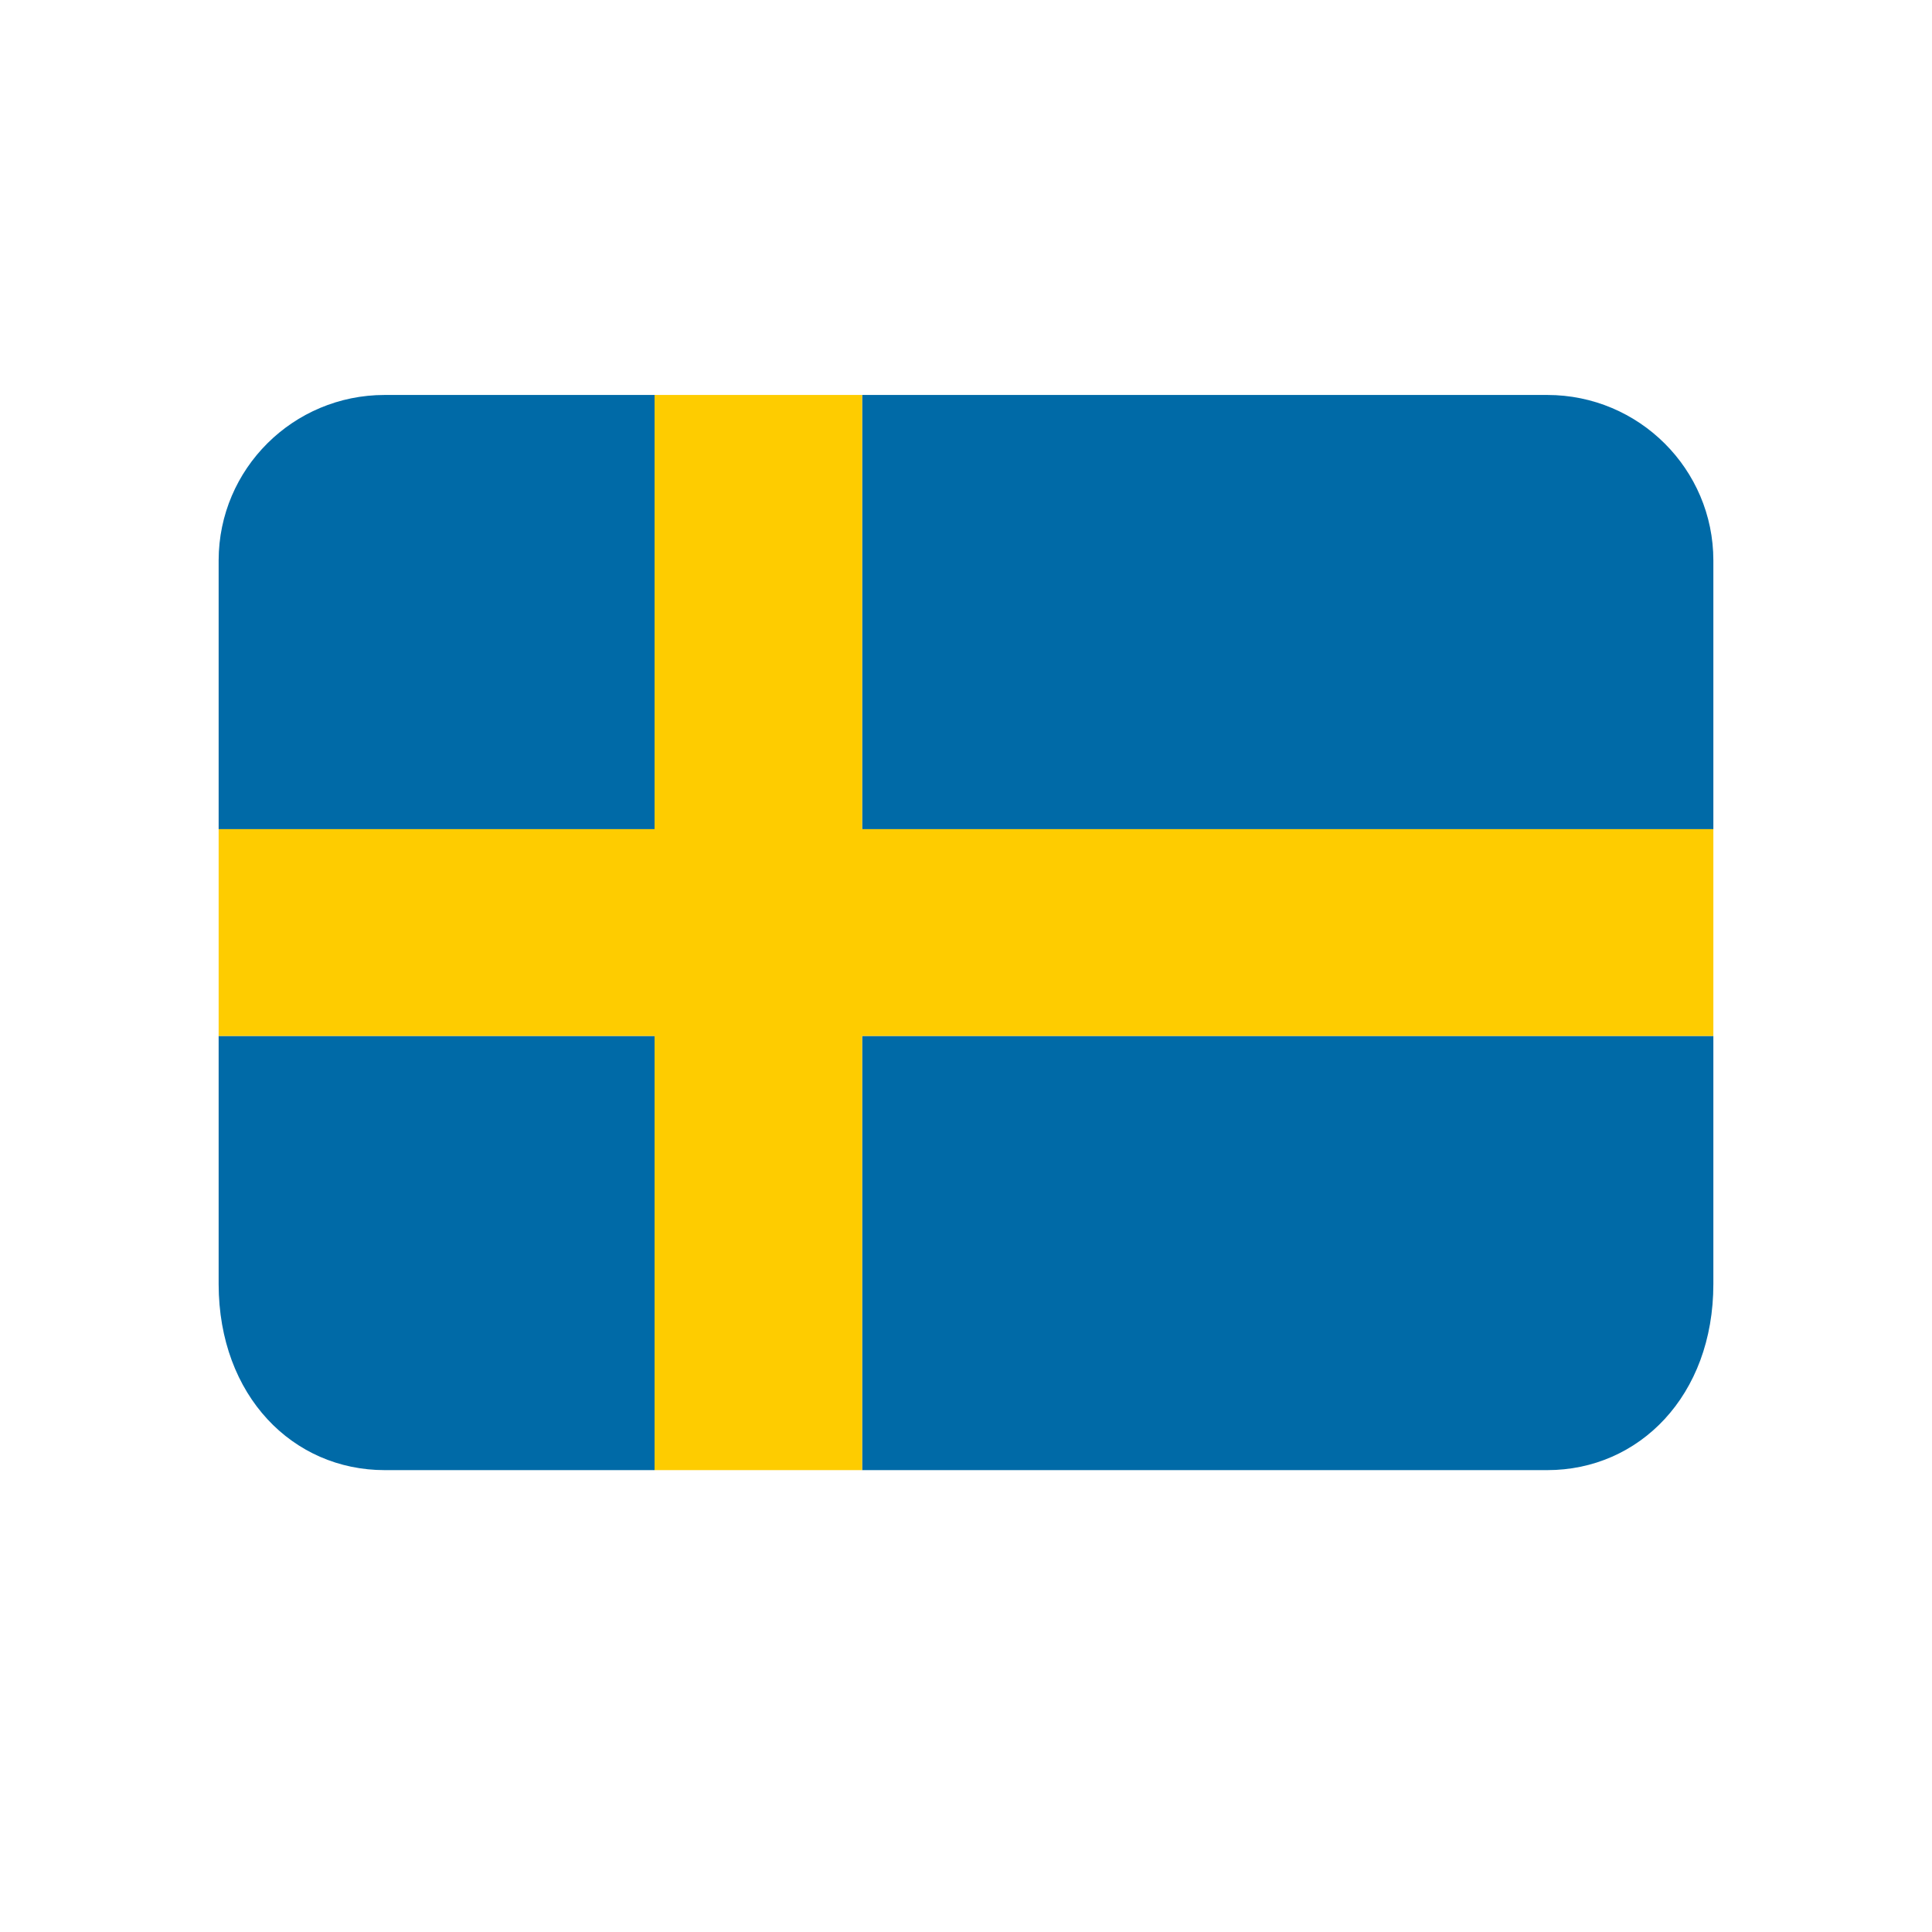 <svg xmlns="http://www.w3.org/2000/svg" xmlns:xlink="http://www.w3.org/1999/xlink" width="40" zoomAndPan="magnify" viewBox="0 0 30 30" height="40" preserveAspectRatio="xMidYMid meet" version="1.0"><defs><clipPath id="id1"><path d="M 3.387 6.133 L 26.613 6.133 L 26.613 22.828 L 3.387 22.828 Z M 3.387 6.133 " clip-rule="nonzero"/></clipPath></defs><g clip-path="url(#id1)"><path fill="rgb(0%, 41.57%, 65.489%)" d="M 13.387 22.828 L 24.027 22.828 C 25.449 22.828 26.605 21.676 26.605 19.938 L 26.605 16.086 L 13.387 16.086 Z M 24.027 6.133 L 13.387 6.133 L 13.387 12.875 L 26.605 12.875 L 26.605 8.703 C 26.605 7.285 25.449 6.133 24.027 6.133 Z M 10.164 6.133 L 5.973 6.133 C 4.551 6.133 3.398 7.281 3.395 8.699 L 3.395 12.875 L 10.164 12.875 Z M 3.395 16.086 L 3.395 19.941 C 3.398 21.68 4.551 22.828 5.973 22.828 L 10.164 22.828 L 10.164 16.086 Z M 3.395 16.086 " fill-opacity="1" fill-rule="nonzero"/><path fill="rgb(99.609%, 79.999%, 0%)" d="M 13.387 6.133 L 10.164 6.133 L 10.164 12.875 L 3.395 12.875 L 3.395 16.086 L 10.164 16.086 L 10.164 22.828 L 13.387 22.828 L 13.387 16.086 L 26.605 16.086 L 26.605 12.875 L 13.387 12.875 Z M 13.387 6.133 " fill-opacity="1" fill-rule="nonzero"/></g></svg>